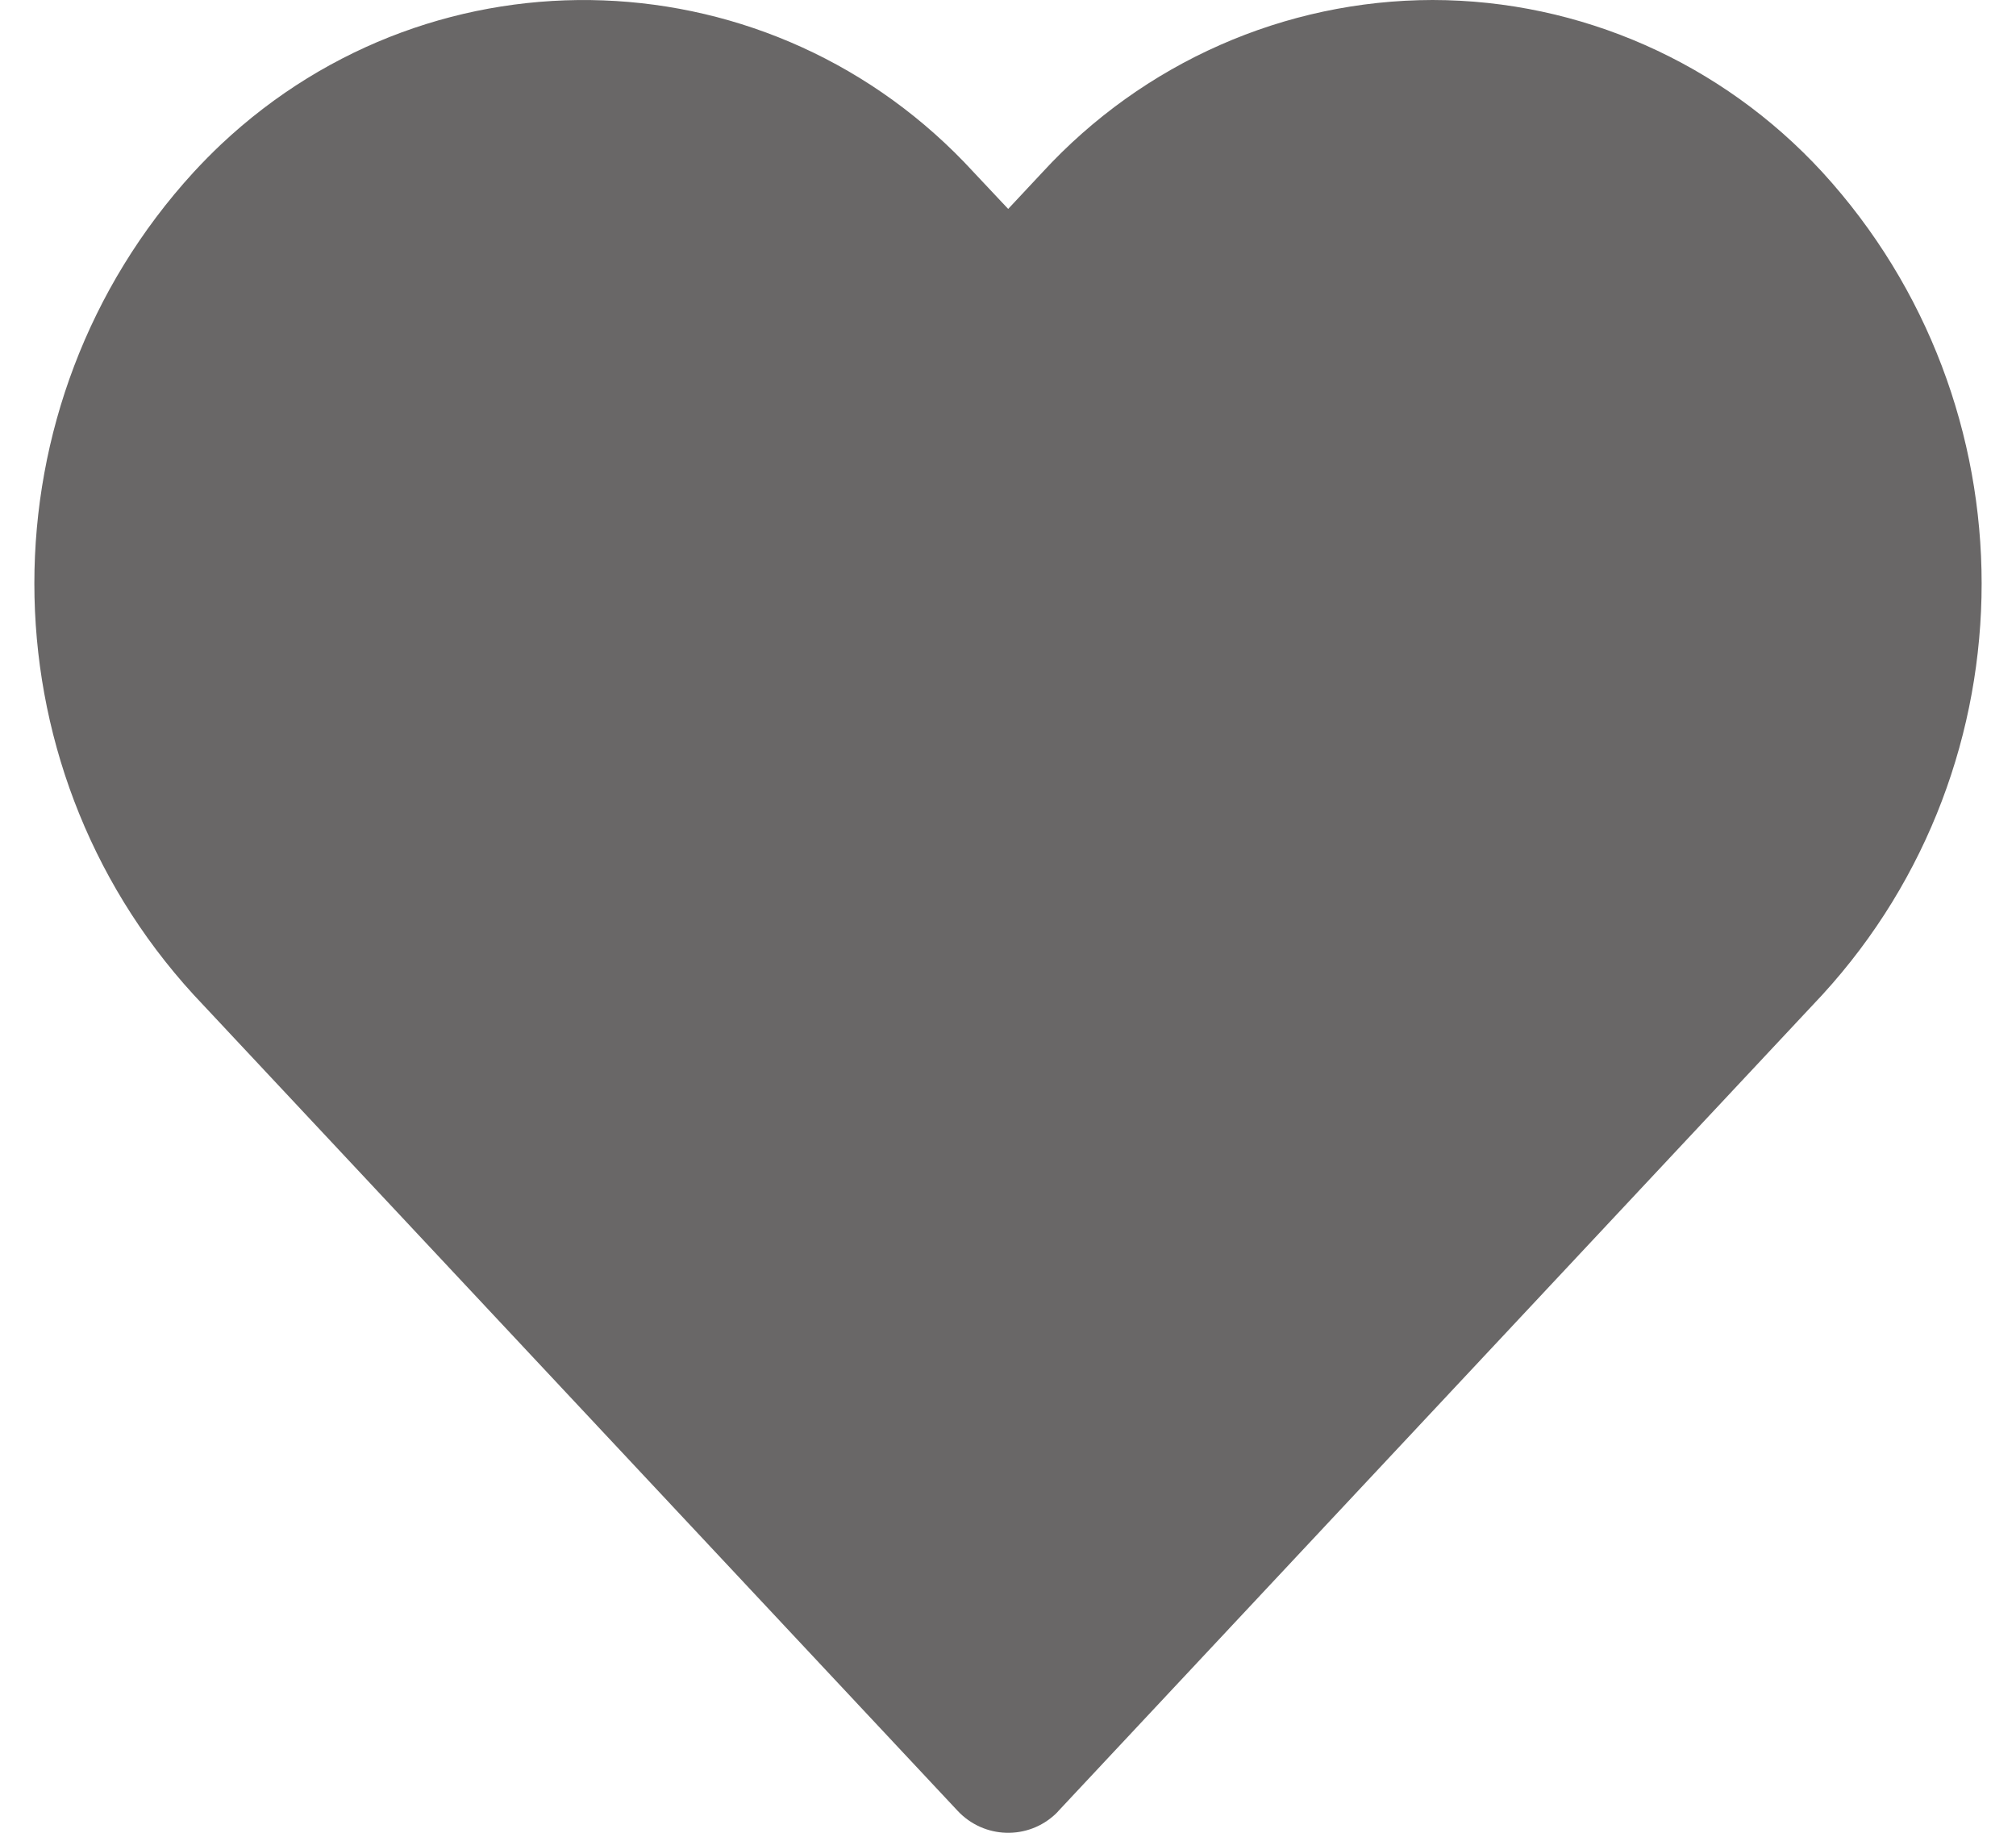 <?xml version="1.0" encoding="UTF-8"?>
<svg width="11px" height="10px" viewBox="0 0 11 10" version="1.1" xmlns="http://www.w3.org/2000/svg" xmlns:xlink="http://www.w3.org/1999/xlink">
    <title>Love</title>
    <g id="Desktop" stroke="none" stroke-width="1" fill="none" fill-rule="evenodd">
        <g id="Homepage" transform="translate(-1176, -3846)" fill="#696767" fill-rule="nonzero">
            <g id="footer" transform="translate(0, 3602)">
                <g id="Group-13" transform="translate(1140, 230)">
                    <path d="M45.944,14.94 C45.394,14.342 44.624,14.001 43.817,14 C43.01,14.001 42.239,14.341 41.688,14.94 L41.501,15.14 L41.313,14.94 C40.221,13.749 38.383,13.681 37.207,14.787 C37.155,14.836 37.105,14.887 37.056,14.94 C35.898,16.205 35.898,18.162 37.056,19.427 L41.225,23.88 C41.369,24.034 41.61,24.041 41.762,23.895 C41.767,23.89 41.772,23.885 41.776,23.88 L45.944,19.427 C47.102,18.162 47.102,16.206 45.944,14.94 Z" id="Path"></path>
                </g>
            </g>
        </g>
    </g>
</svg>
